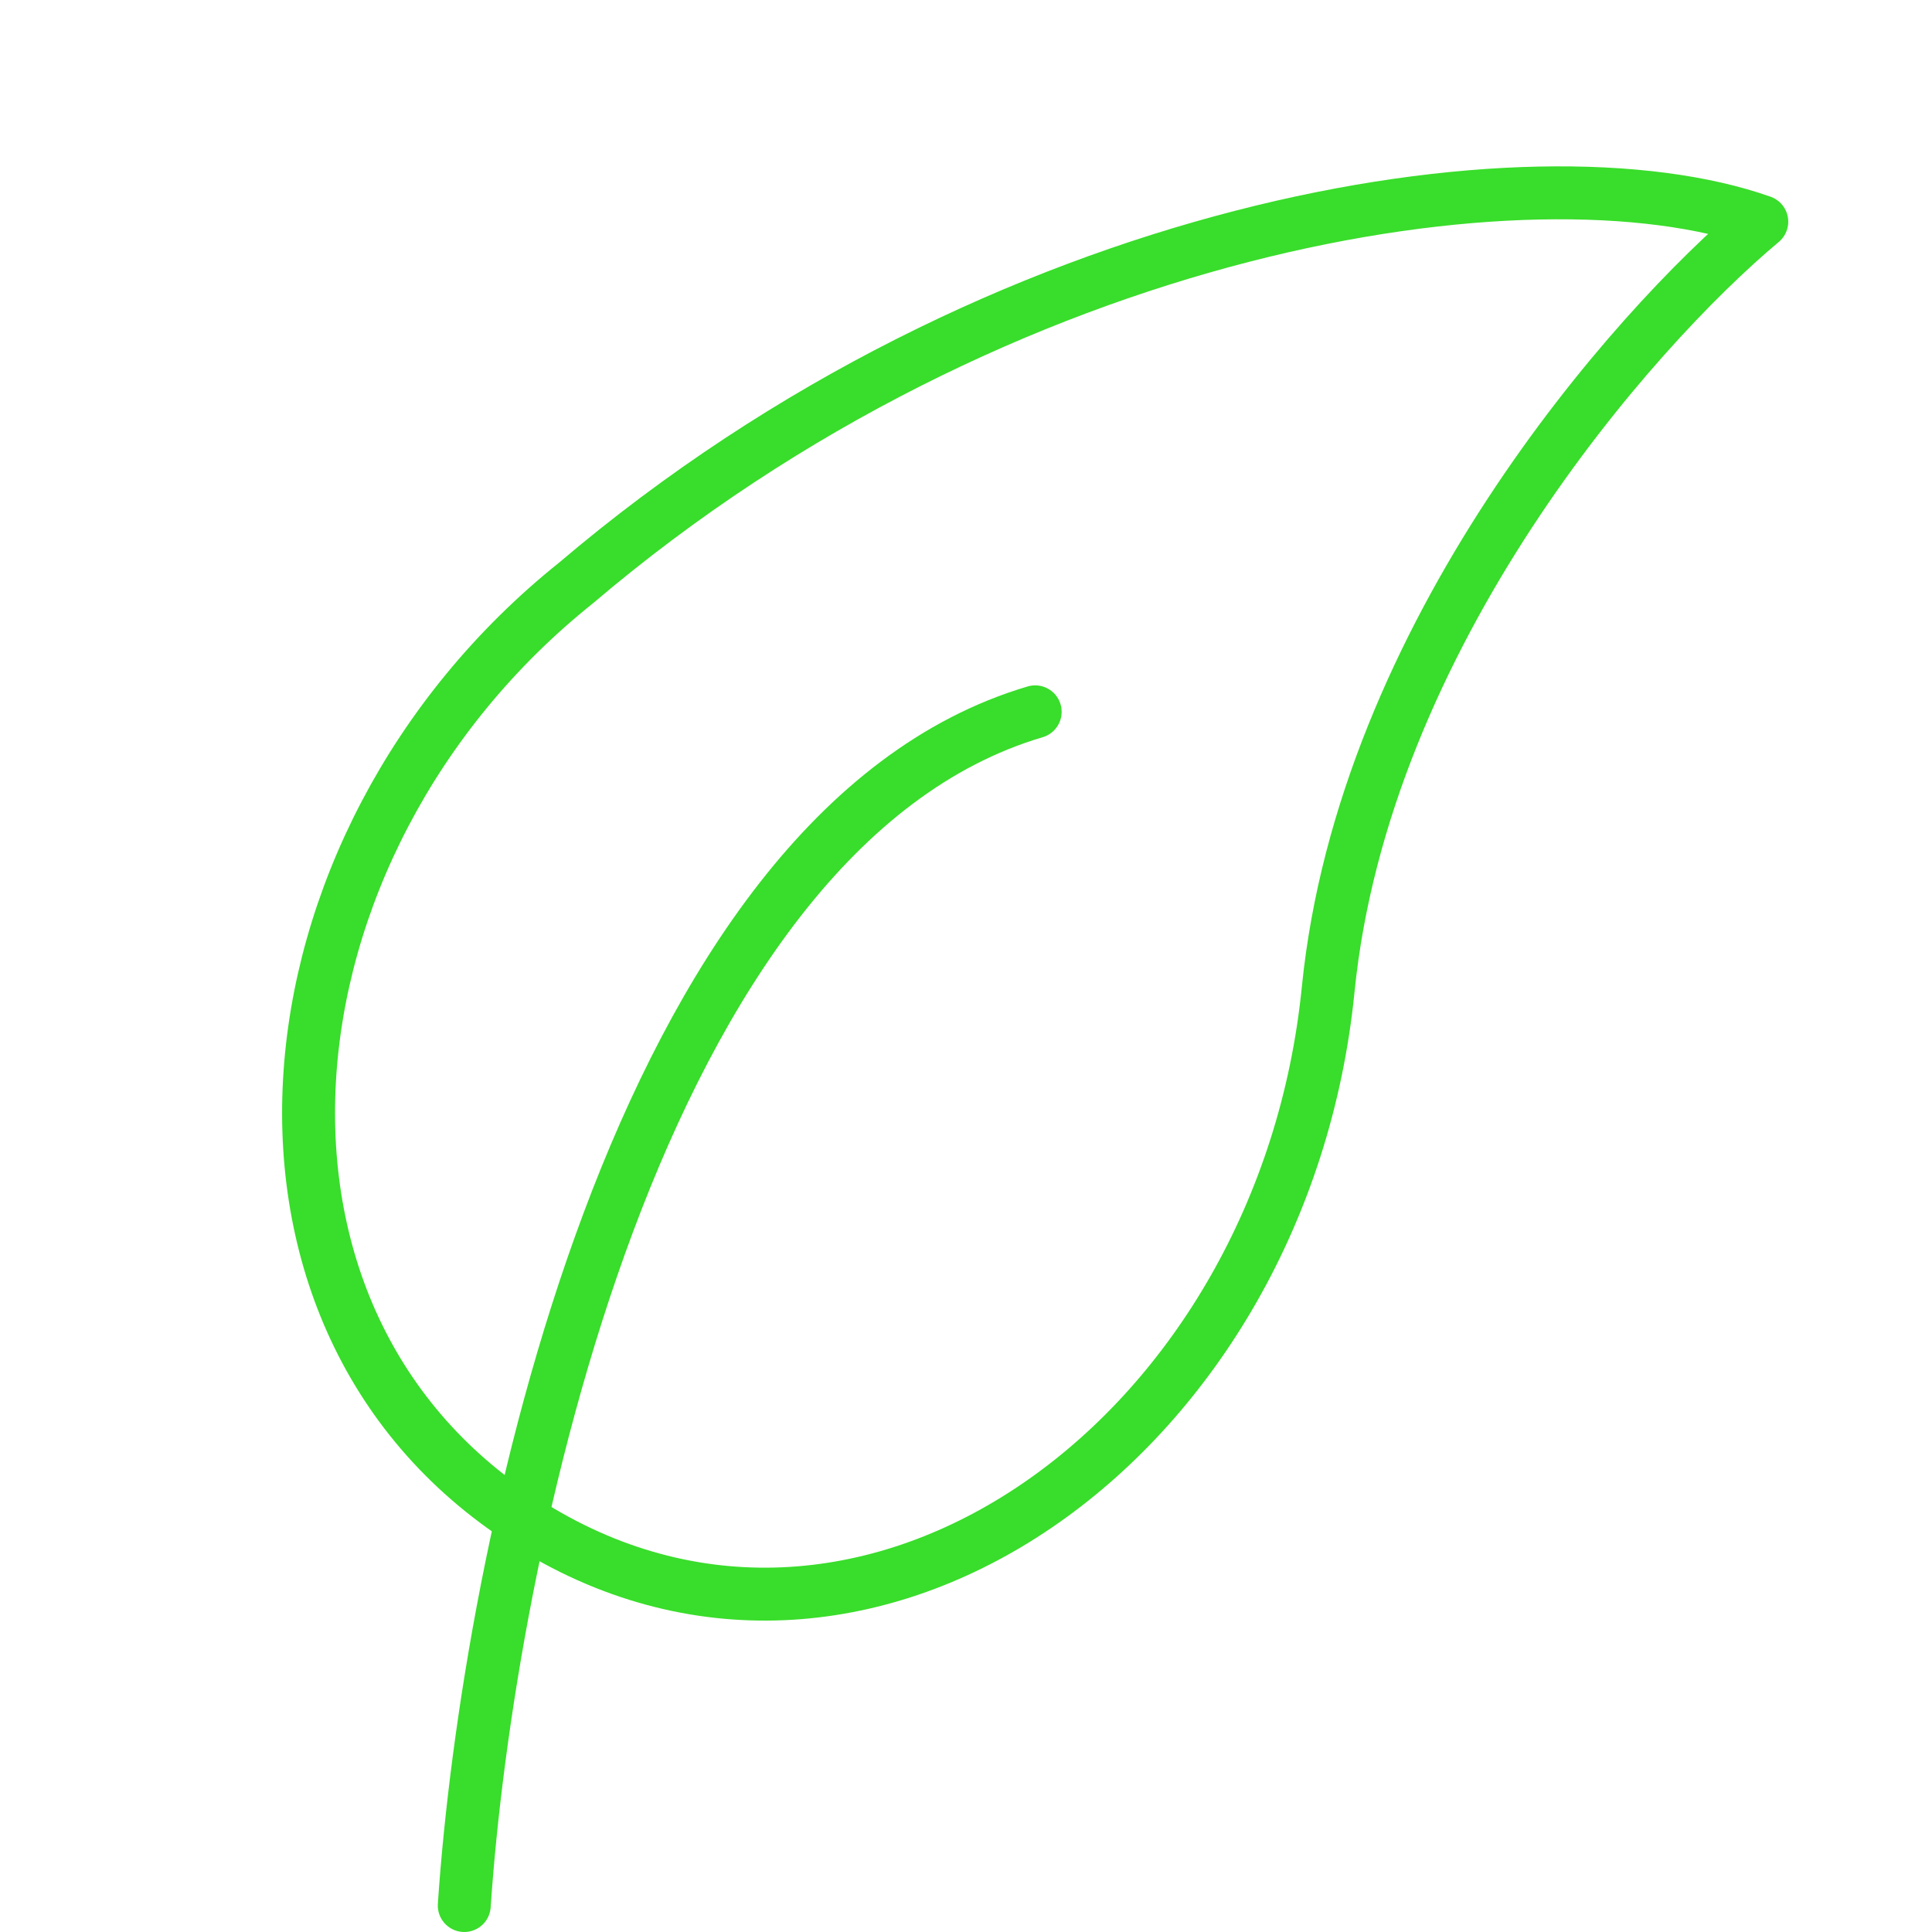 <svg width="73" height="73" viewBox="0 0 73 73" fill="none" xmlns="http://www.w3.org/2000/svg">
<path d="M66.568 8.376C57.875 5.305 37.814 8.376 21.765 22.027C9.394 31.924 7.723 50.353 20.428 57.862C33.133 65.37 48.513 54.108 50.185 37.385C51.523 24.007 61.665 12.472 66.568 8.376Z" stroke="#39DD2B" stroke-width="2" stroke-linecap="round" stroke-linejoin="round"/>
<path d="M17.542 72C18.427 58.831 23.98 31.373 39.114 26.896" stroke="#39DD2B" stroke-width="2" stroke-linecap="round" stroke-linejoin="round"/>
</svg>

